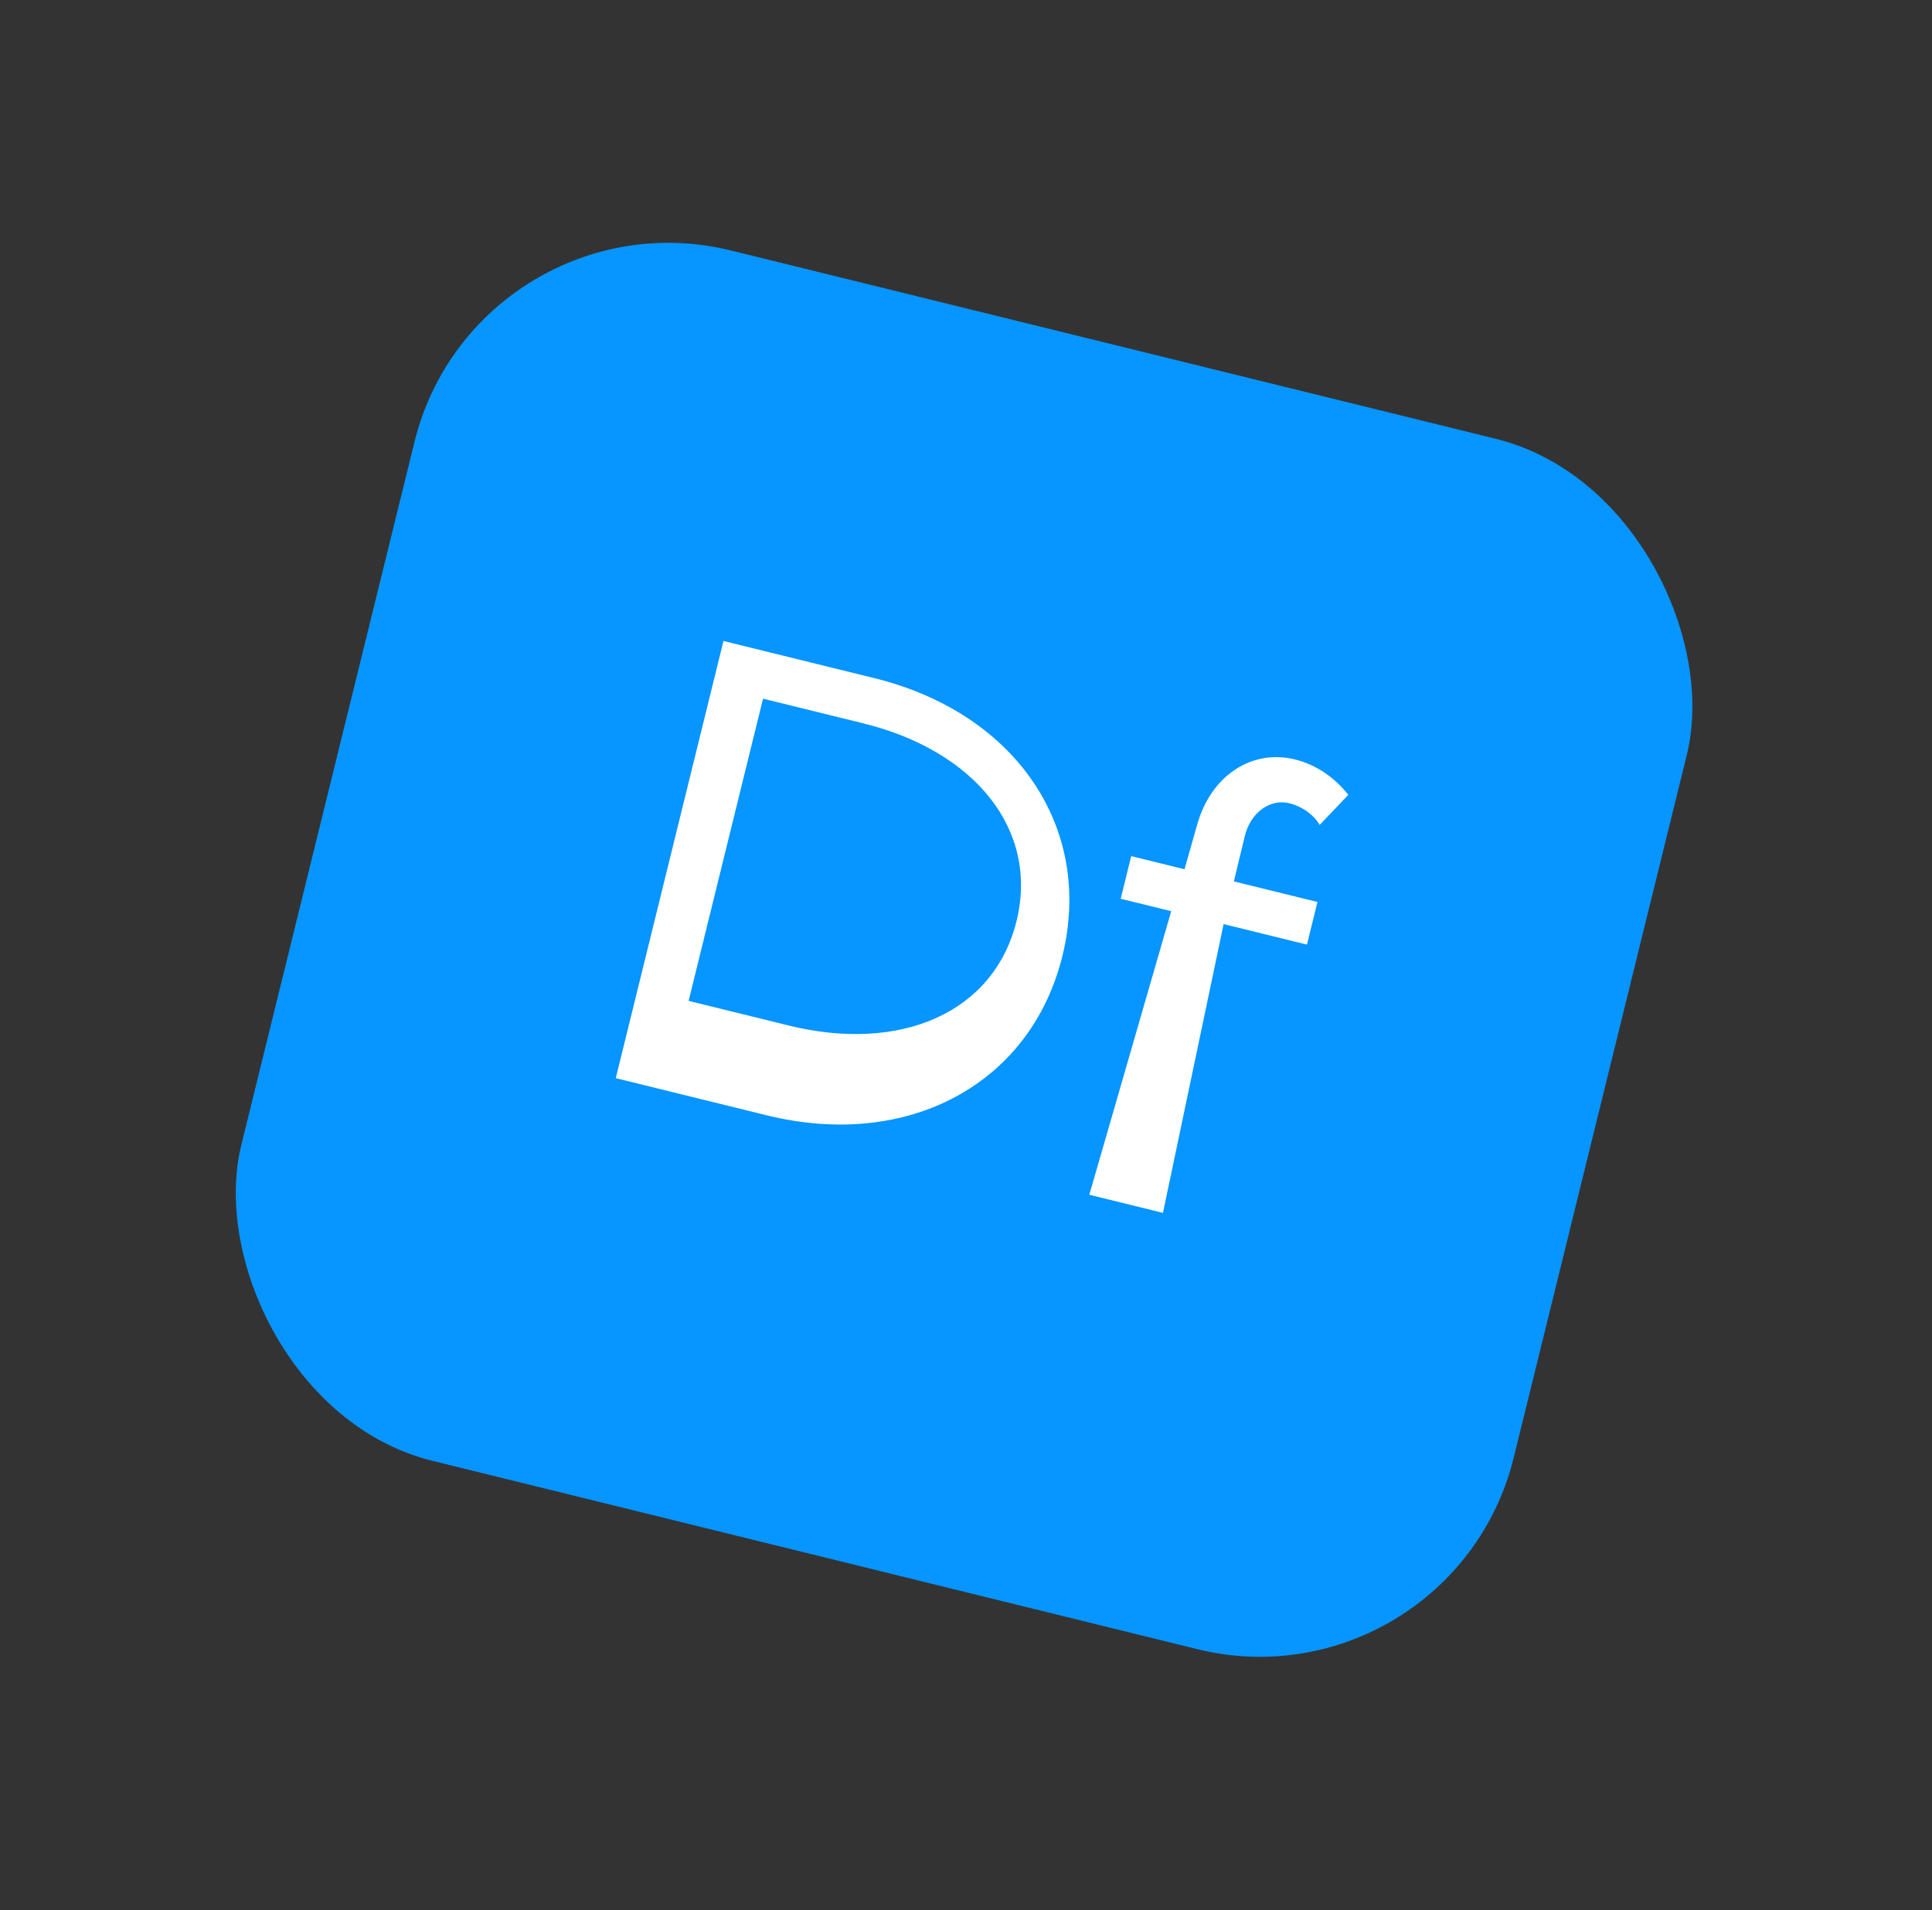 <svg width="179" height="177" fill="none" xmlns="http://www.w3.org/2000/svg"><rect width="100%" height="100%" fill="#333333" stroke="none"/><rect width="121.396" height="115.521" rx="24.222" transform="rotate(13.835 -49.682 190.859)" fill="#0795FF"/><path fill-rule="evenodd" clip-rule="evenodd" d="M57.052 99.909l9.977-40.51 13.976 3.442c13.132 3.234 20.347 13.892 17.428 25.744-2.919 11.853-14.272 18-27.405 14.766l-13.976-3.442zm6.747-7.16l9.277 2.284c10.362 2.552 19.011-1.175 21.106-9.682 2.082-8.454-3.847-15.772-14.209-18.323l-9.277-2.285L63.8 92.749zm51.53-15.263l-1.009 4.192 7.744 1.907-.973 3.95-7.723-1.901-5.62 26.76-6.823-1.68 7.588-26.276-4.678-1.152.973-3.95 4.939 1.216 1.176-4.151c1.273-4.502 5.024-7.018 9.071-6.022 1.914.472 3.647 1.649 4.929 3.278l-2.657 2.786c-.497-.873-1.531-1.69-2.836-2.012-1.702-.42-3.561.812-4.101 3.055z" fill="#fff"/></svg>